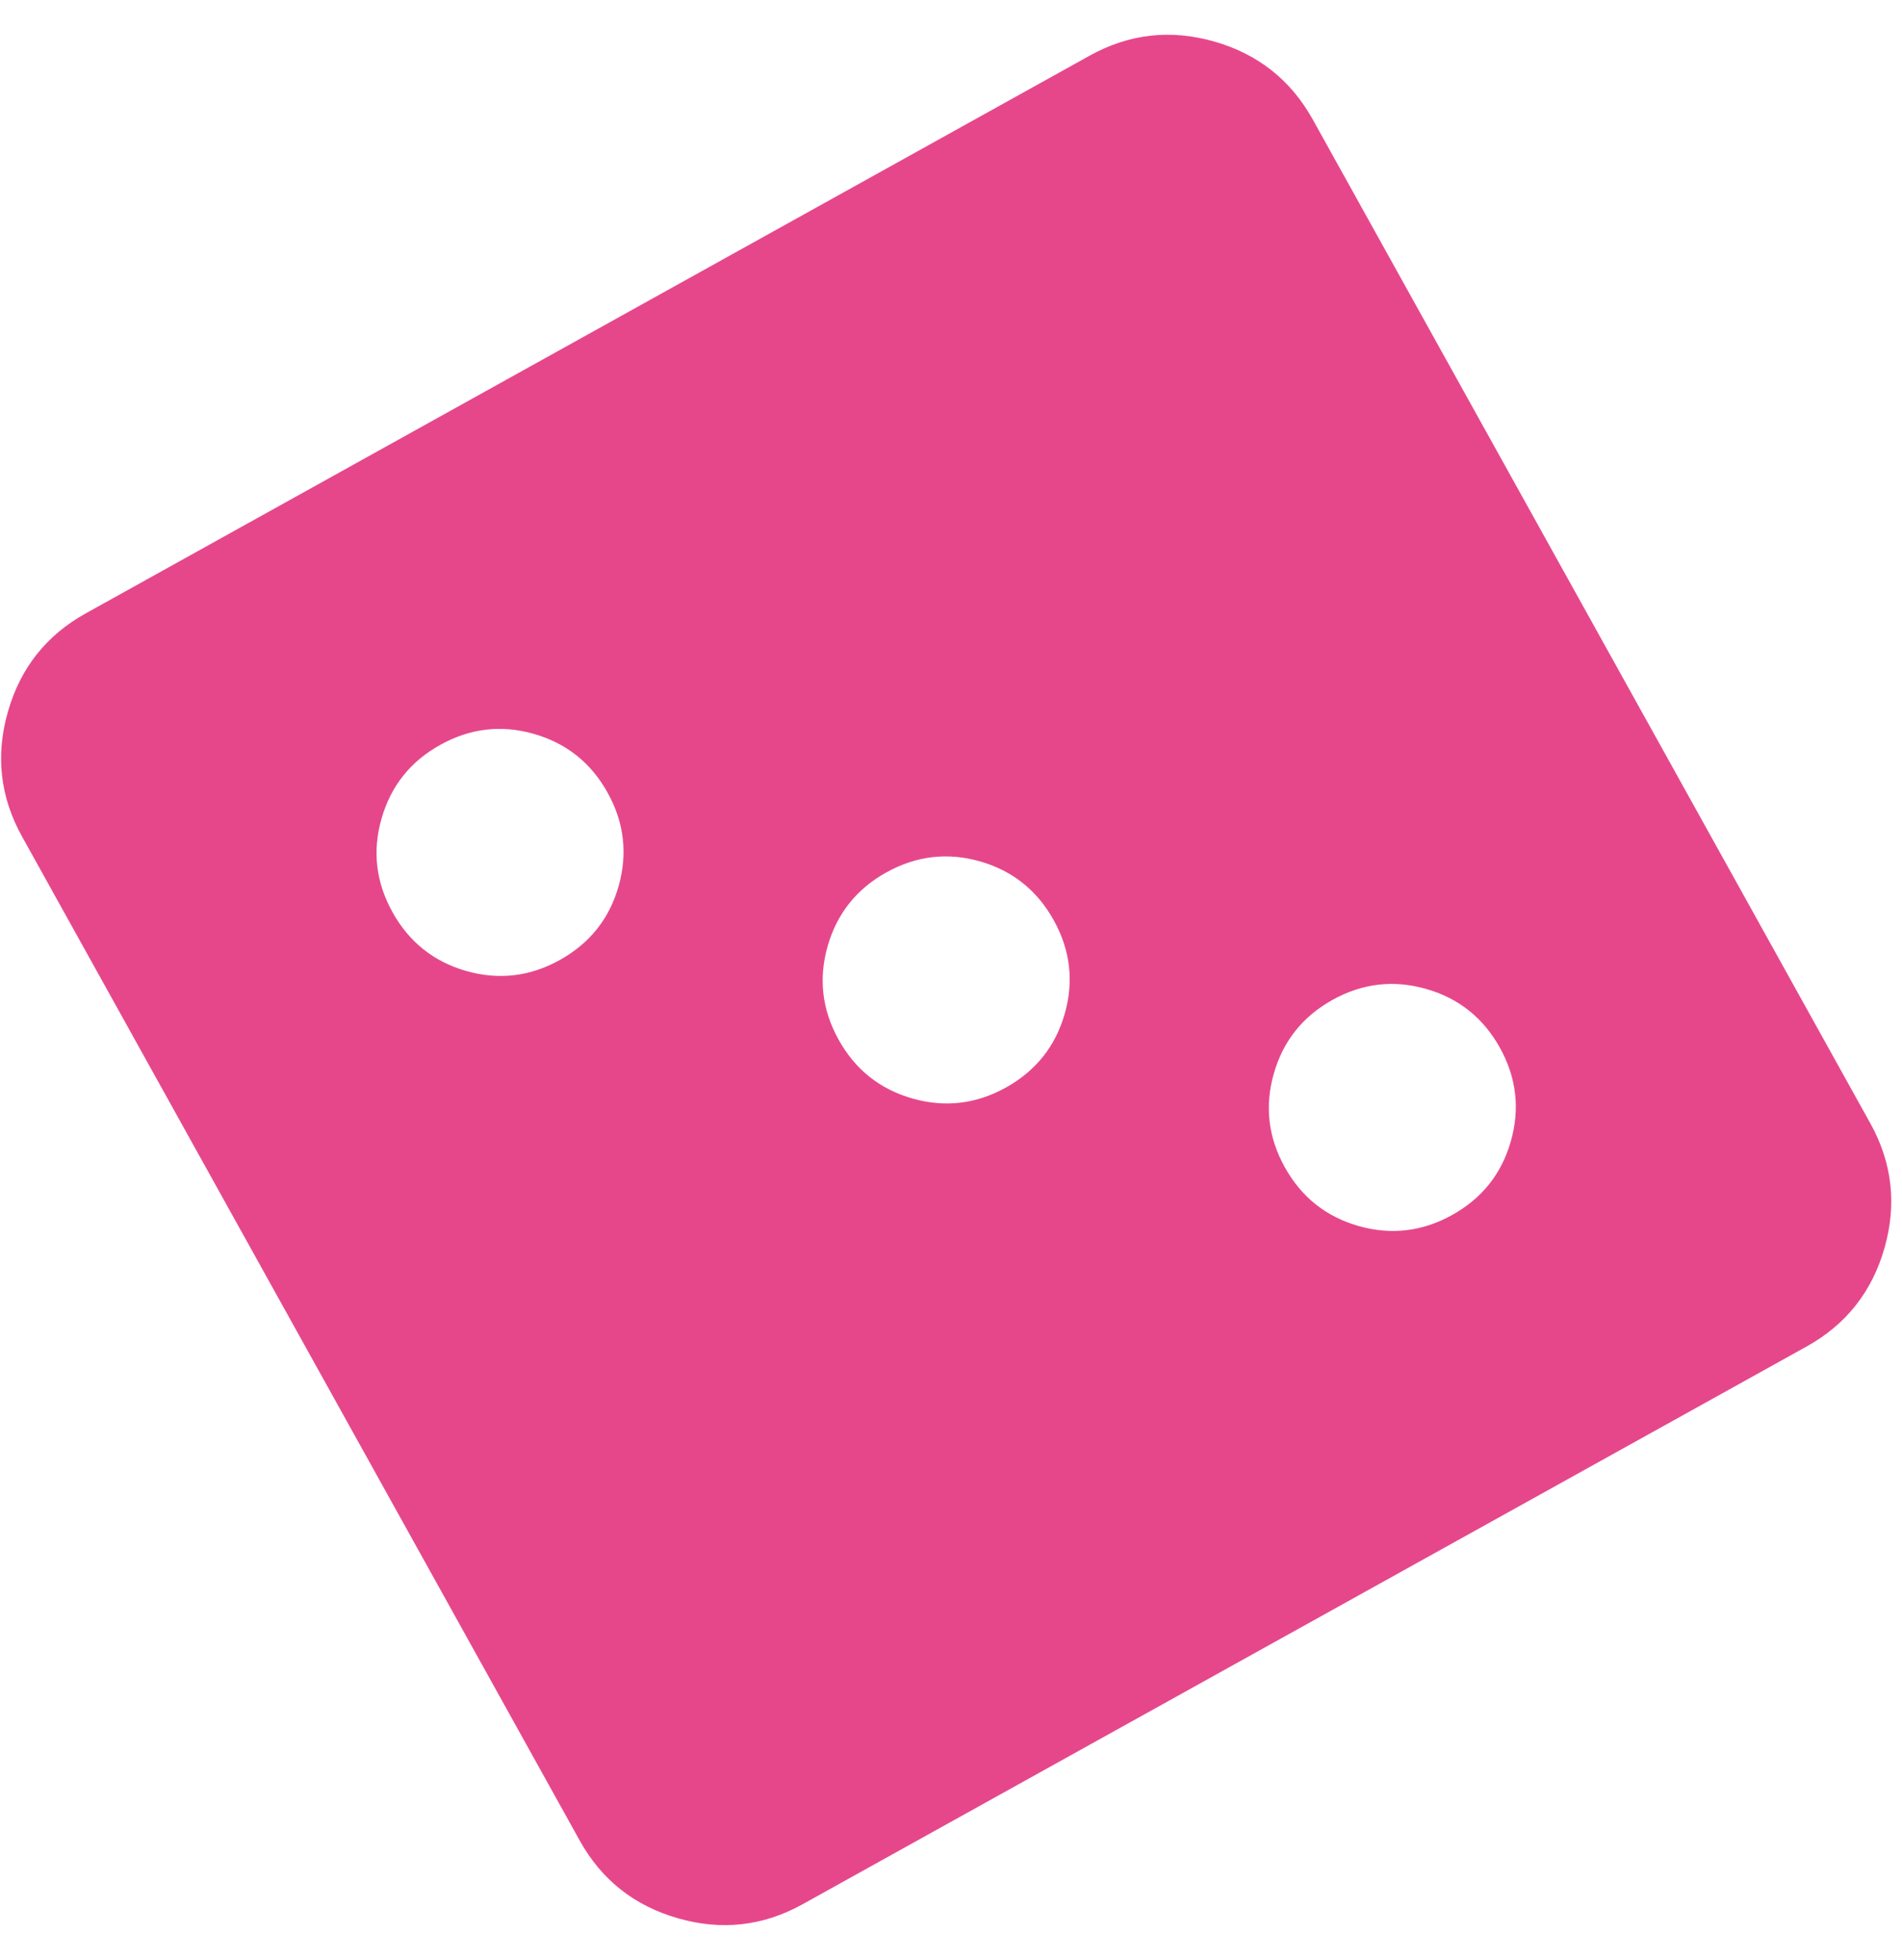 <svg width="33" height="34" viewBox="0 0 33 34" fill="none" xmlns="http://www.w3.org/2000/svg">
<path d="M25.194 21.079C25.712 20.791 26.052 20.365 26.213 19.8C26.374 19.236 26.311 18.694 26.023 18.176C25.735 17.658 25.309 17.318 24.745 17.157C24.18 16.995 23.639 17.058 23.12 17.346C22.602 17.634 22.262 18.061 22.101 18.625C21.94 19.189 22.003 19.731 22.291 20.249C22.579 20.768 23.005 21.107 23.569 21.269C24.134 21.43 24.675 21.367 25.194 21.079ZM17.453 18.867C17.971 18.579 18.311 18.153 18.473 17.588C18.634 17.024 18.57 16.482 18.282 15.964C17.994 15.446 17.568 15.106 17.004 14.944C16.439 14.783 15.898 14.847 15.38 15.134C14.861 15.422 14.522 15.849 14.36 16.413C14.199 16.977 14.262 17.519 14.55 18.037C14.838 18.555 15.264 18.895 15.829 19.057C16.393 19.218 16.935 19.155 17.453 18.867ZM9.712 16.655C10.231 16.367 10.571 15.941 10.732 15.376C10.893 14.812 10.83 14.27 10.542 13.752C10.254 13.233 9.828 12.894 9.263 12.732C8.699 12.571 8.158 12.634 7.639 12.922C7.121 13.21 6.781 13.636 6.62 14.201C6.458 14.765 6.522 15.307 6.81 15.825C7.098 16.343 7.524 16.683 8.088 16.845C8.653 17.006 9.194 16.943 9.712 16.655ZM13.927 33.035C13.243 33.415 12.522 33.497 11.764 33.28C11.006 33.063 10.437 32.613 10.057 31.929L0.382 14.512C0.002 13.827 -0.08 13.106 0.137 12.348C0.353 11.59 0.804 11.021 1.488 10.641L18.905 0.966C19.59 0.586 20.311 0.504 21.069 0.721C21.826 0.938 22.395 1.388 22.776 2.072L32.451 19.489C32.831 20.174 32.912 20.895 32.696 21.653C32.479 22.411 32.029 22.98 31.345 23.36L13.927 33.035Z" fill="#E6478B"/>
</svg>
